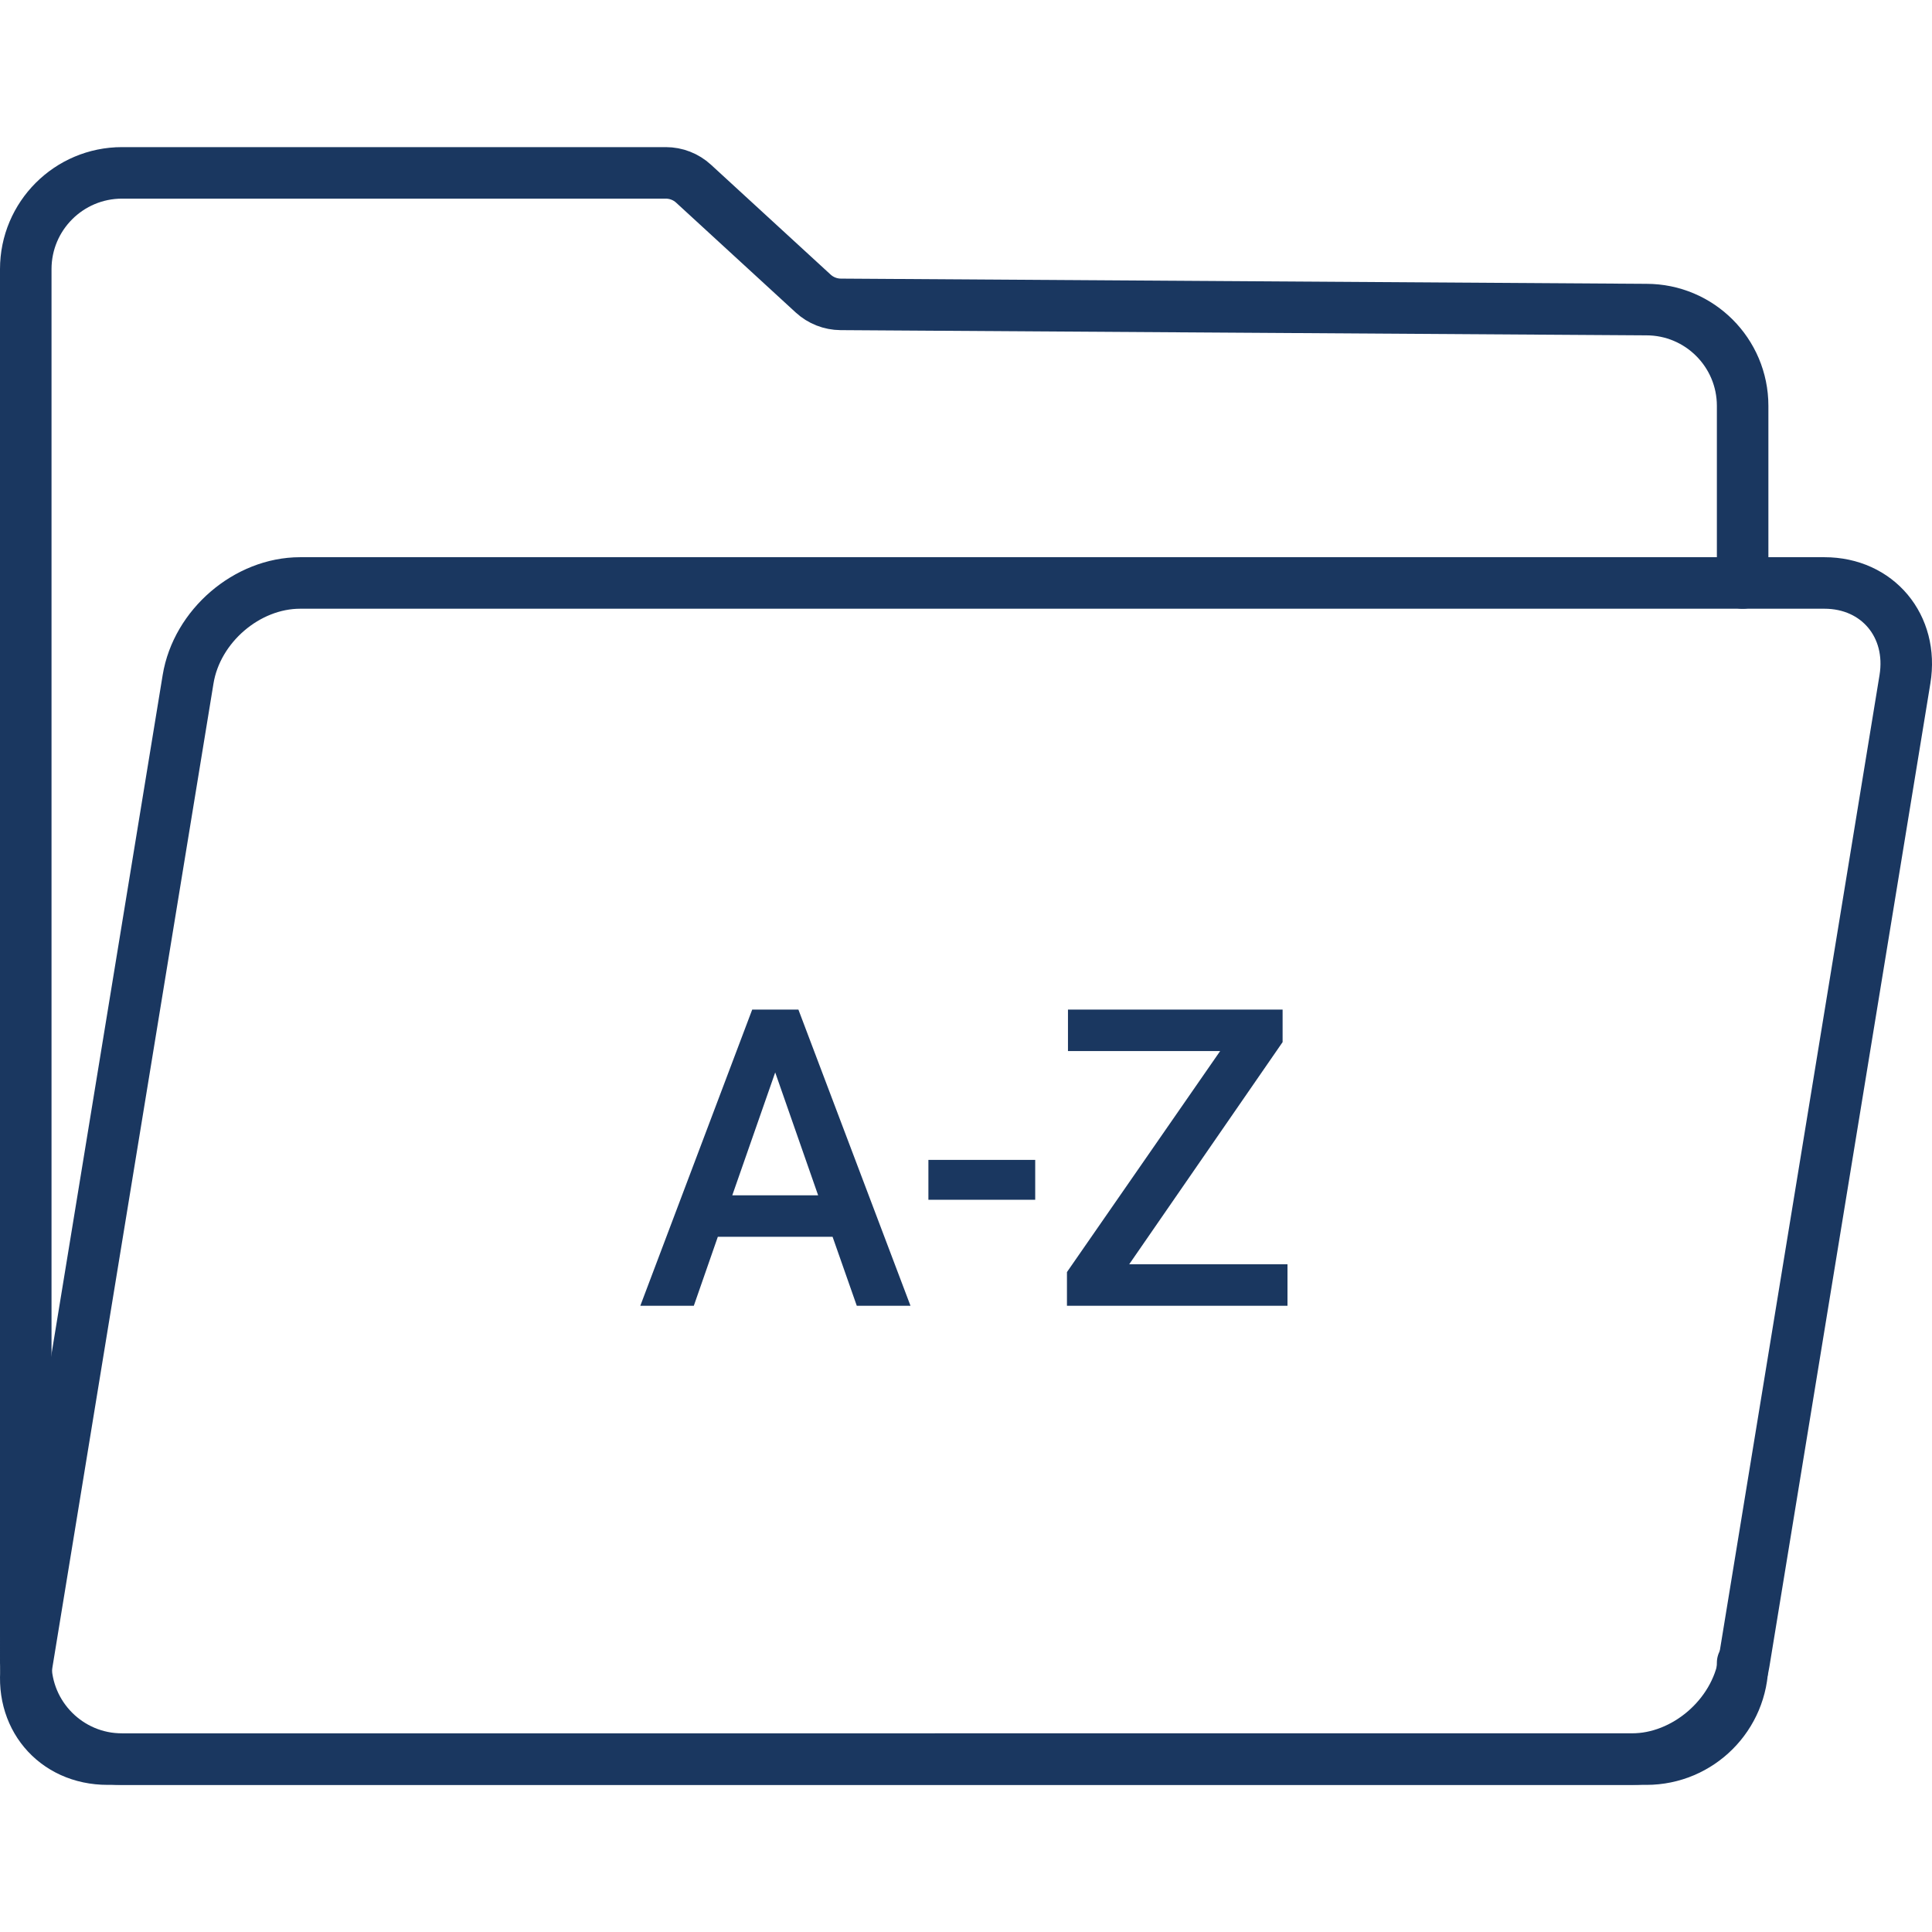 <?xml version="1.0" encoding="utf-8"?>
<svg xmlns="http://www.w3.org/2000/svg" xmlns:xlink="http://www.w3.org/1999/xlink" version="1.1" id="Ebene_1" x="0px" y="0px" viewBox="0 0 150 150" style="enable-background:new 0 0 150 150;" xml:space="preserve" width="80" height="80">
<style type="text/css">
	.st0{fill:#1A3760;}
	.st1{fill:none;stroke:#1A3760;stroke-width:4;stroke-linecap:round;stroke-linejoin:round;stroke-miterlimit:10;}
	.st2{fill:none;stroke:#1A3760;stroke-width:4;stroke-miterlimit:10;}
</style>
<g>
	<g>
		<path class="st0" d="M64.641,96.025h-8.909l-1.864,5.354h-4.154l8.688-22.997h3.585l8.703,22.997h-4.17L64.641,96.025z     M56.854,92.804h6.666l-3.333-9.541L56.854,92.804z"/>
		<path class="st0" d="M80.373,93.15h-8.292v-3.096h8.292V93.15z"/>
		<path class="st0" d="M87.671,98.158H99.96v3.222H82.838v-2.616l11.894-17.159H82.917v-3.222h16.664v2.526L87.671,98.158z"/>
	</g>
	<path class="st1" d="M135.297,129.103c0,4.128-3.346,7.475-7.475,7.475H9.475c-4.128,0-7.475-3.346-7.475-7.475V20.897   c0-4.128,3.346-7.475,7.475-7.475h42.219c0.797,0,1.566,0.299,2.153,0.839l9.29,8.531c0.582,0.535,1.342,0.833,2.133,0.839   l62.553,0.405c4.128,0,7.475,3.346,7.475,7.475v13.752"/>
	<path class="st2" d="M126.699,136.577H8.352c-4.128,0-6.927-3.346-6.251-7.475l12.502-76.366c0.676-4.128,4.57-7.475,8.698-7.475   h118.348c4.128,0,6.927,3.346,6.251,7.475l-12.502,76.366C134.722,133.231,130.827,136.577,126.699,136.577z"/>
</g>
</svg>

